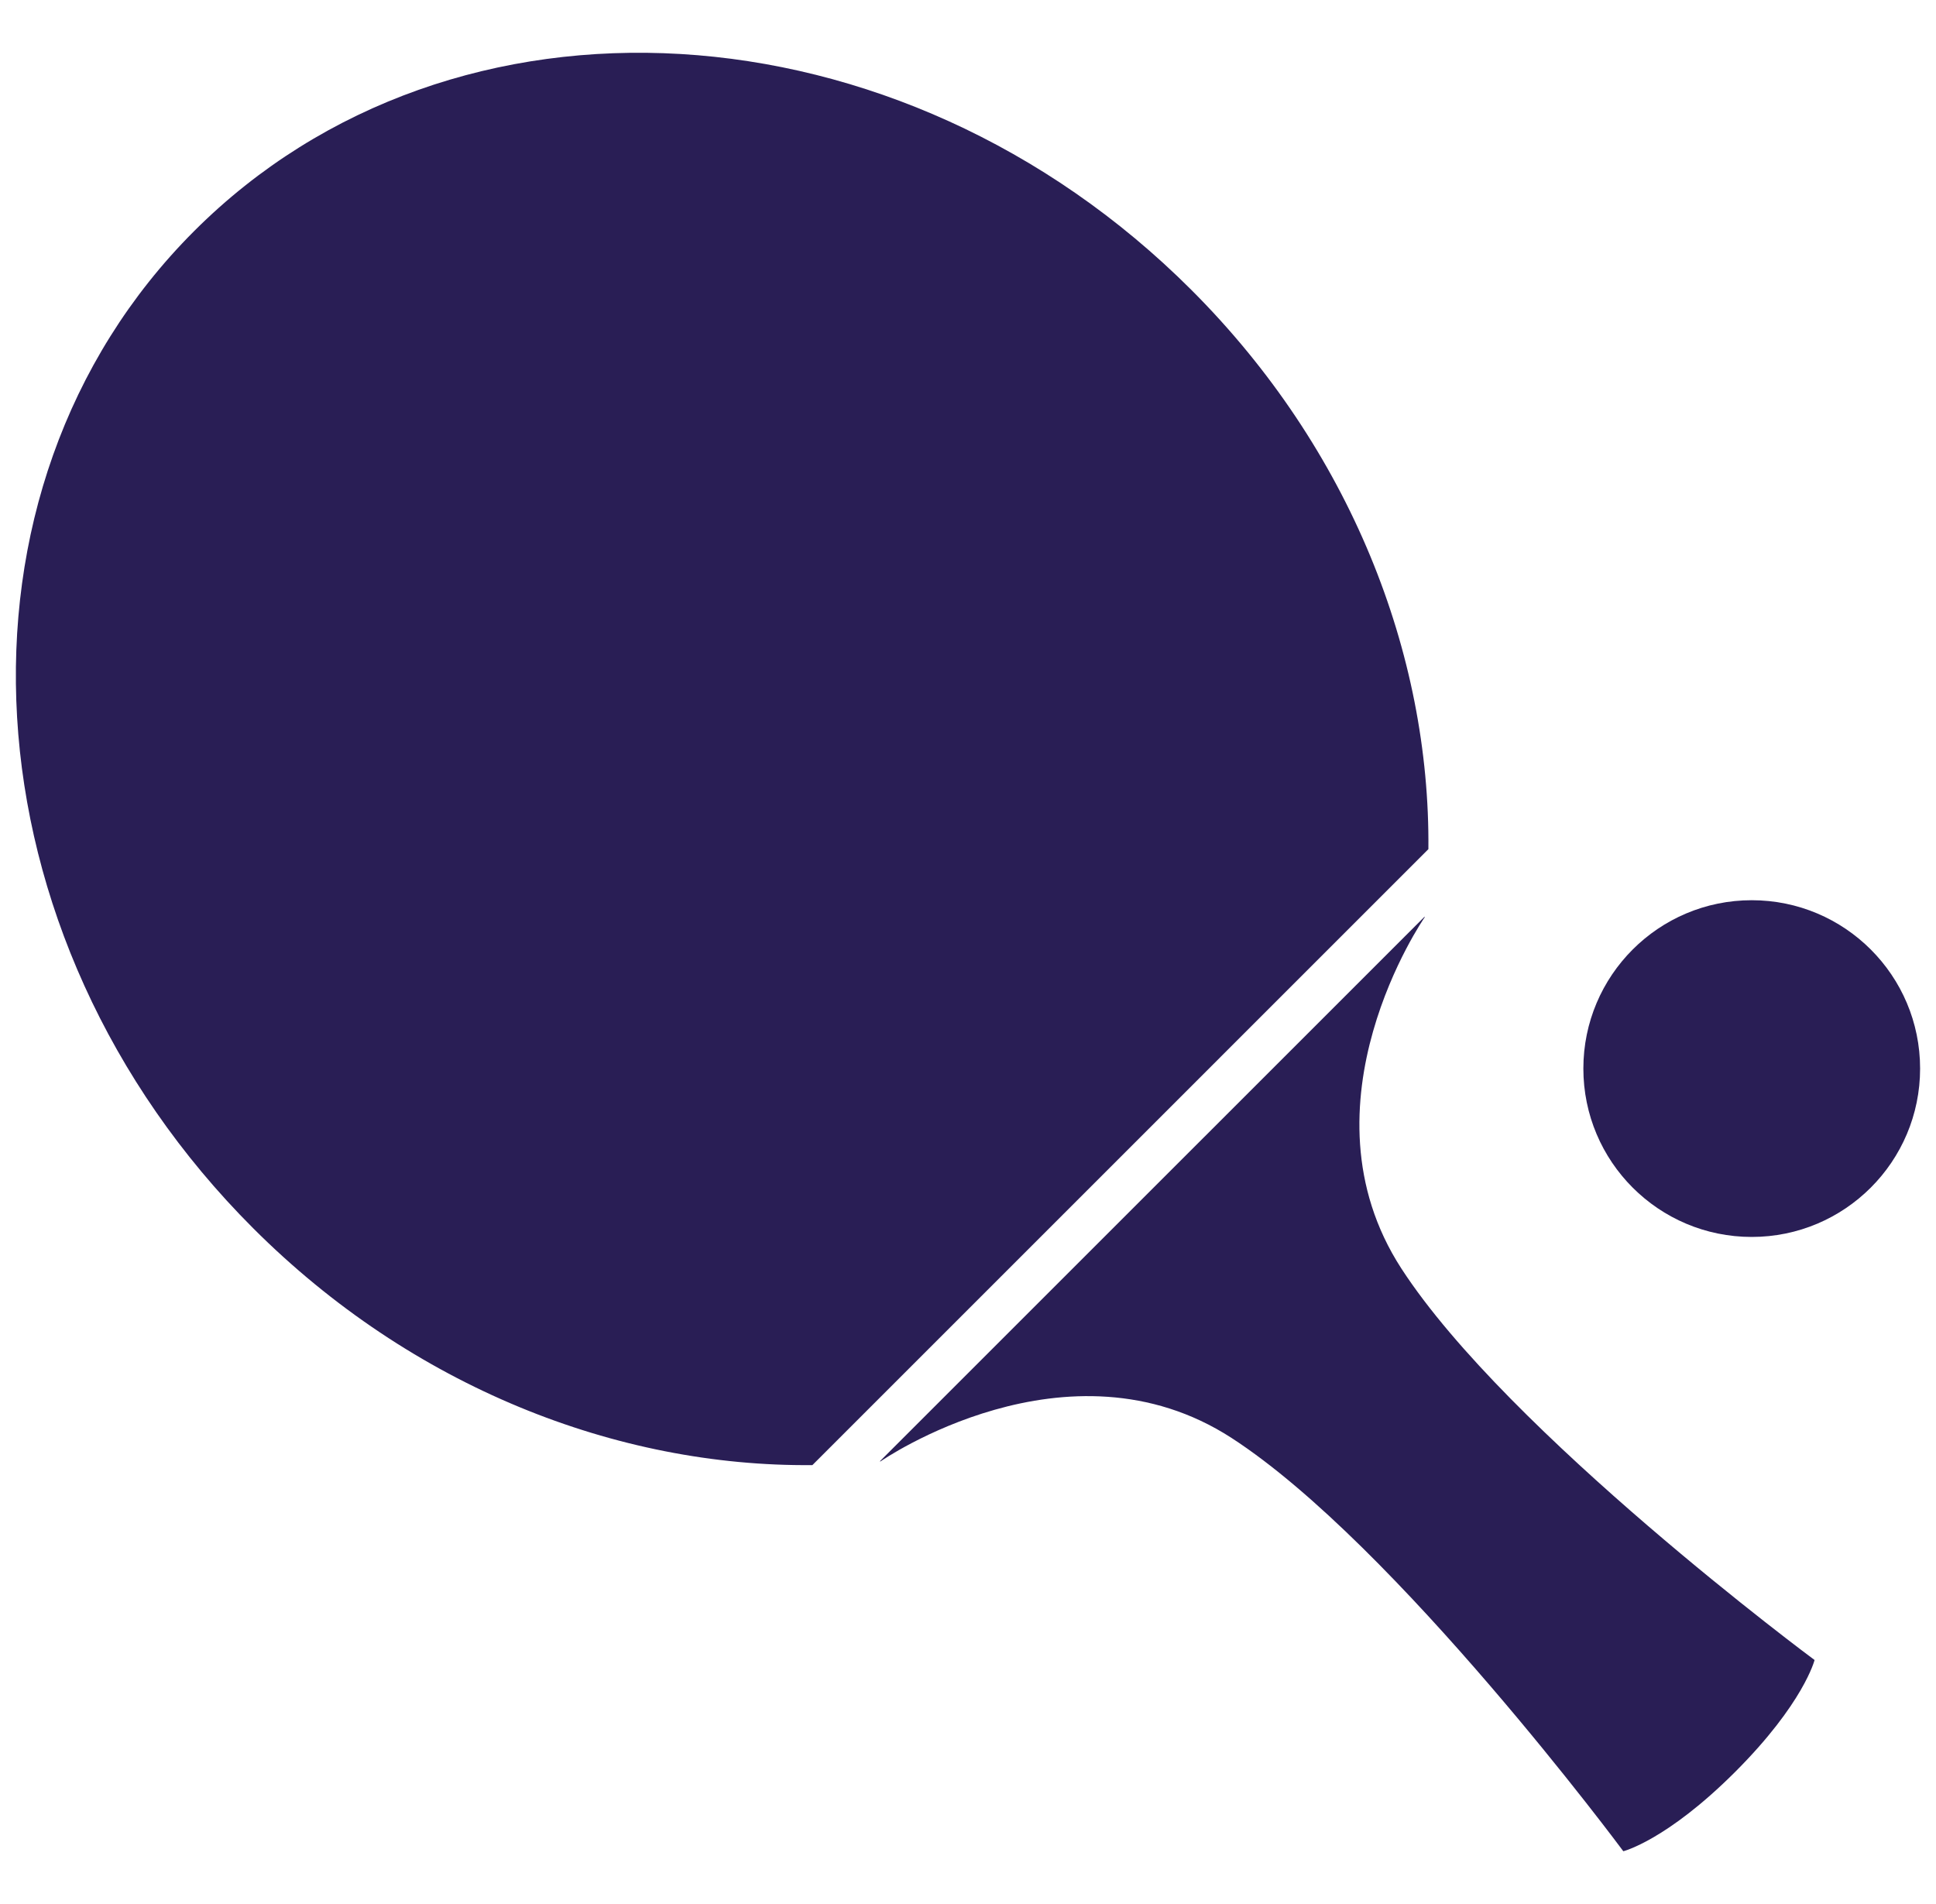 <svg width="61" height="60" viewBox="0 0 61 60" fill="none" xmlns="http://www.w3.org/2000/svg">
<g clip-path="url(#clip0_1_269)">
<path d="M25.597 46.169L45.006 26.759C45.064 20.6 42.547 14.145 37.54 9.138C28.35 -0.052 14.282 -0.883 6.118 7.281C-2.046 15.445 -1.215 29.513 7.975 38.703C12.982 43.71 19.437 46.228 25.597 46.169ZM27.746 46.05C27.746 46.05 33.636 41.963 38.81 45.317C43.984 48.672 51.148 58.337 51.148 58.337C51.148 58.337 52.512 57.996 54.673 55.836C56.833 53.675 57.174 52.311 57.174 52.311C57.174 52.311 47.509 45.147 44.154 39.973C40.8 34.799 44.887 28.909 44.887 28.909L44.889 28.884L27.72 46.052L27.746 46.05Z" fill="#291E55"/>
<path d="M55.194 38.979C58.124 38.979 60.499 36.603 60.499 33.673C60.499 30.743 58.124 28.368 55.194 28.368C52.264 28.368 49.889 30.743 49.889 33.673C49.889 36.603 52.264 38.979 55.194 38.979Z" fill="#291E55"/>
</g>
<defs>
<clipPath id="clip0_1_269">
<rect width="60" height="60" fill="white" transform="translate(0.5)"/>
</clipPath>
</defs>
</svg>
